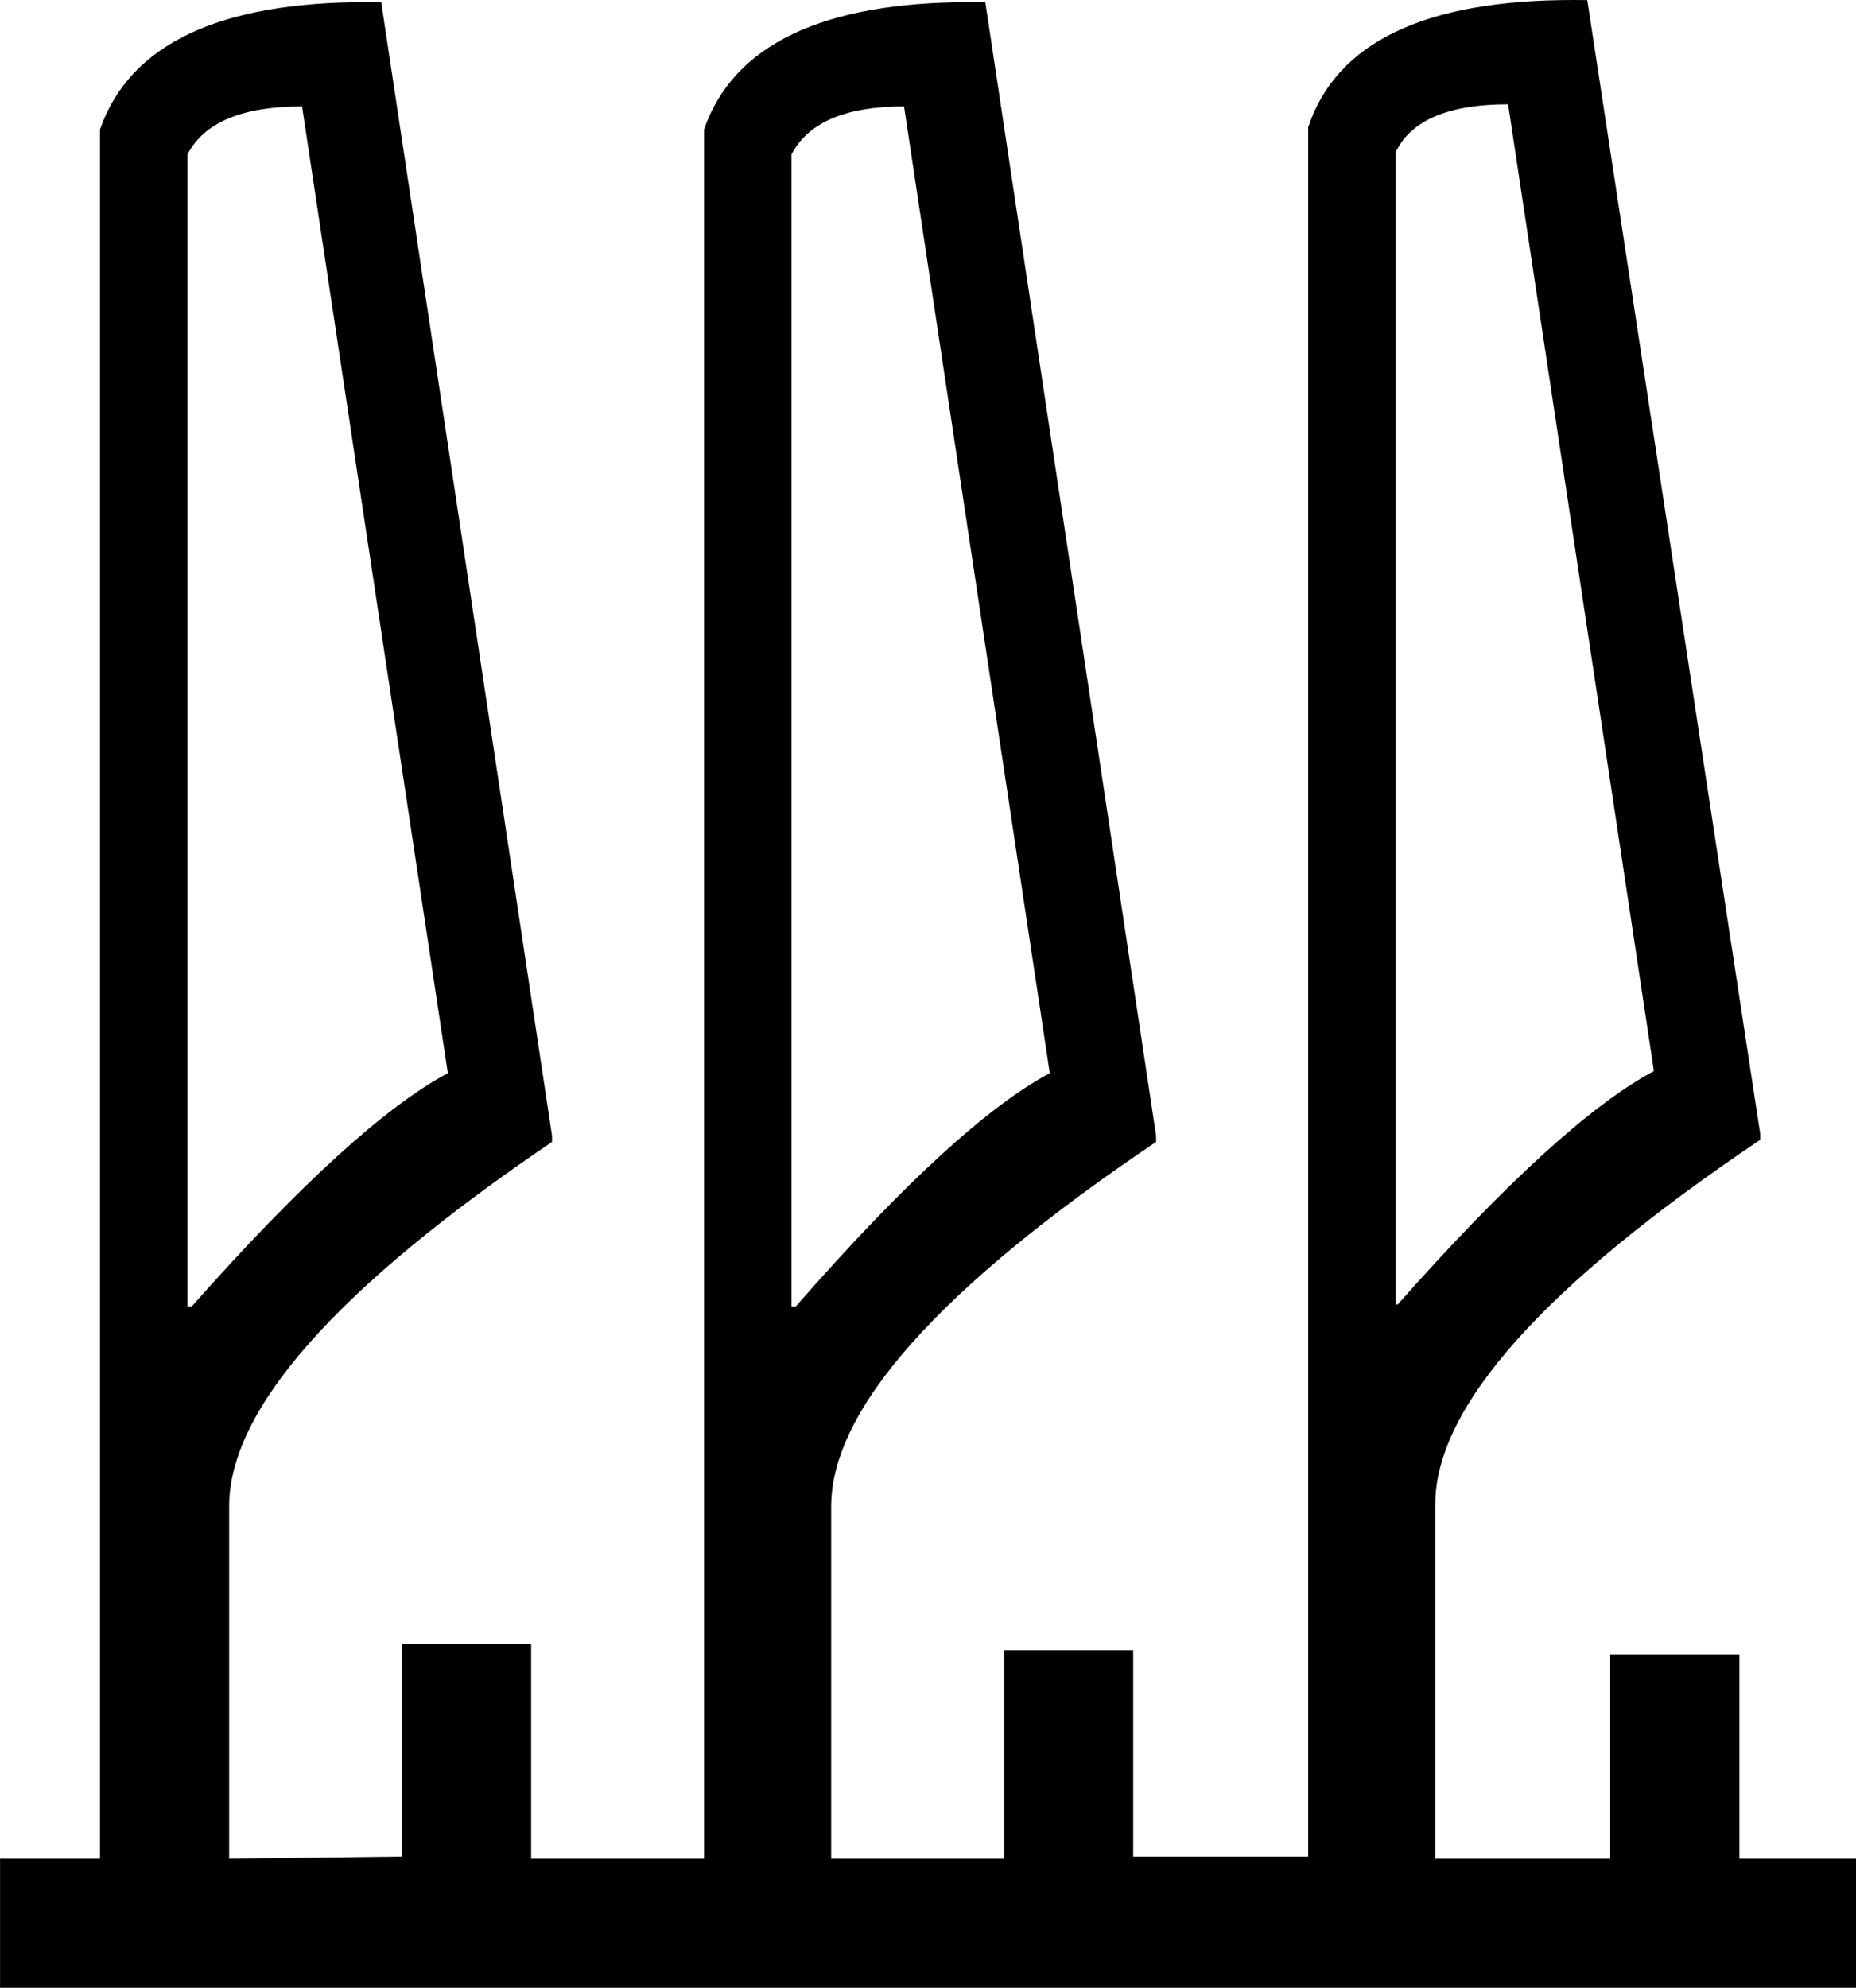 <?xml version="1.0" encoding="UTF-8"?>
<svg id="a" data-name="Ebene 1" xmlns="http://www.w3.org/2000/svg" width="11.861mm" height="12.7mm" viewBox="0 0 33.62 36">
  <path d="M27.319,1.889c-1.082,0-1.761,.289-2.038,.868V23.623h.038c1.962-2.214,3.509-3.622,4.641-4.226L27.319,1.889Zm-10.943,.038c-1.057,0-1.736,.289-2.038,.868V23.661h.075c1.937-2.214,3.471-3.622,4.603-4.226L16.376,1.927ZM5.471,1.927c-1.082,0-1.773,.289-2.075,.868V23.661h.075c1.962-2.214,3.509-3.622,4.641-4.226L5.471,1.927ZM28.494,0c.085,0,.172,.001,.259,.002l3.132,20.527v.113c-3.924,2.641-5.886,4.842-5.886,6.603v6.415h3.17v-3.698h2.339v3.698h2.113v2.339H0v-2.339H1.811V2.342C2.348,.806,3.959,.038,6.646,.038c.085,0,.172,.001,.259,.002l3.094,20.527v.113c-3.899,2.641-5.849,4.842-5.849,6.603v6.377l3.132-.038v-3.849h2.339v3.887h3.132V2.342C13.29,.806,14.902,.038,17.589,.038c.085,0,.172,.001,.259,.002l3.094,20.527v.113c-3.924,2.641-5.886,4.842-5.886,6.603v6.377h3.132v-3.773h2.339v3.736h3.17V2.304c.512-1.536,2.111-2.304,4.797-2.304Z"/>
</svg>